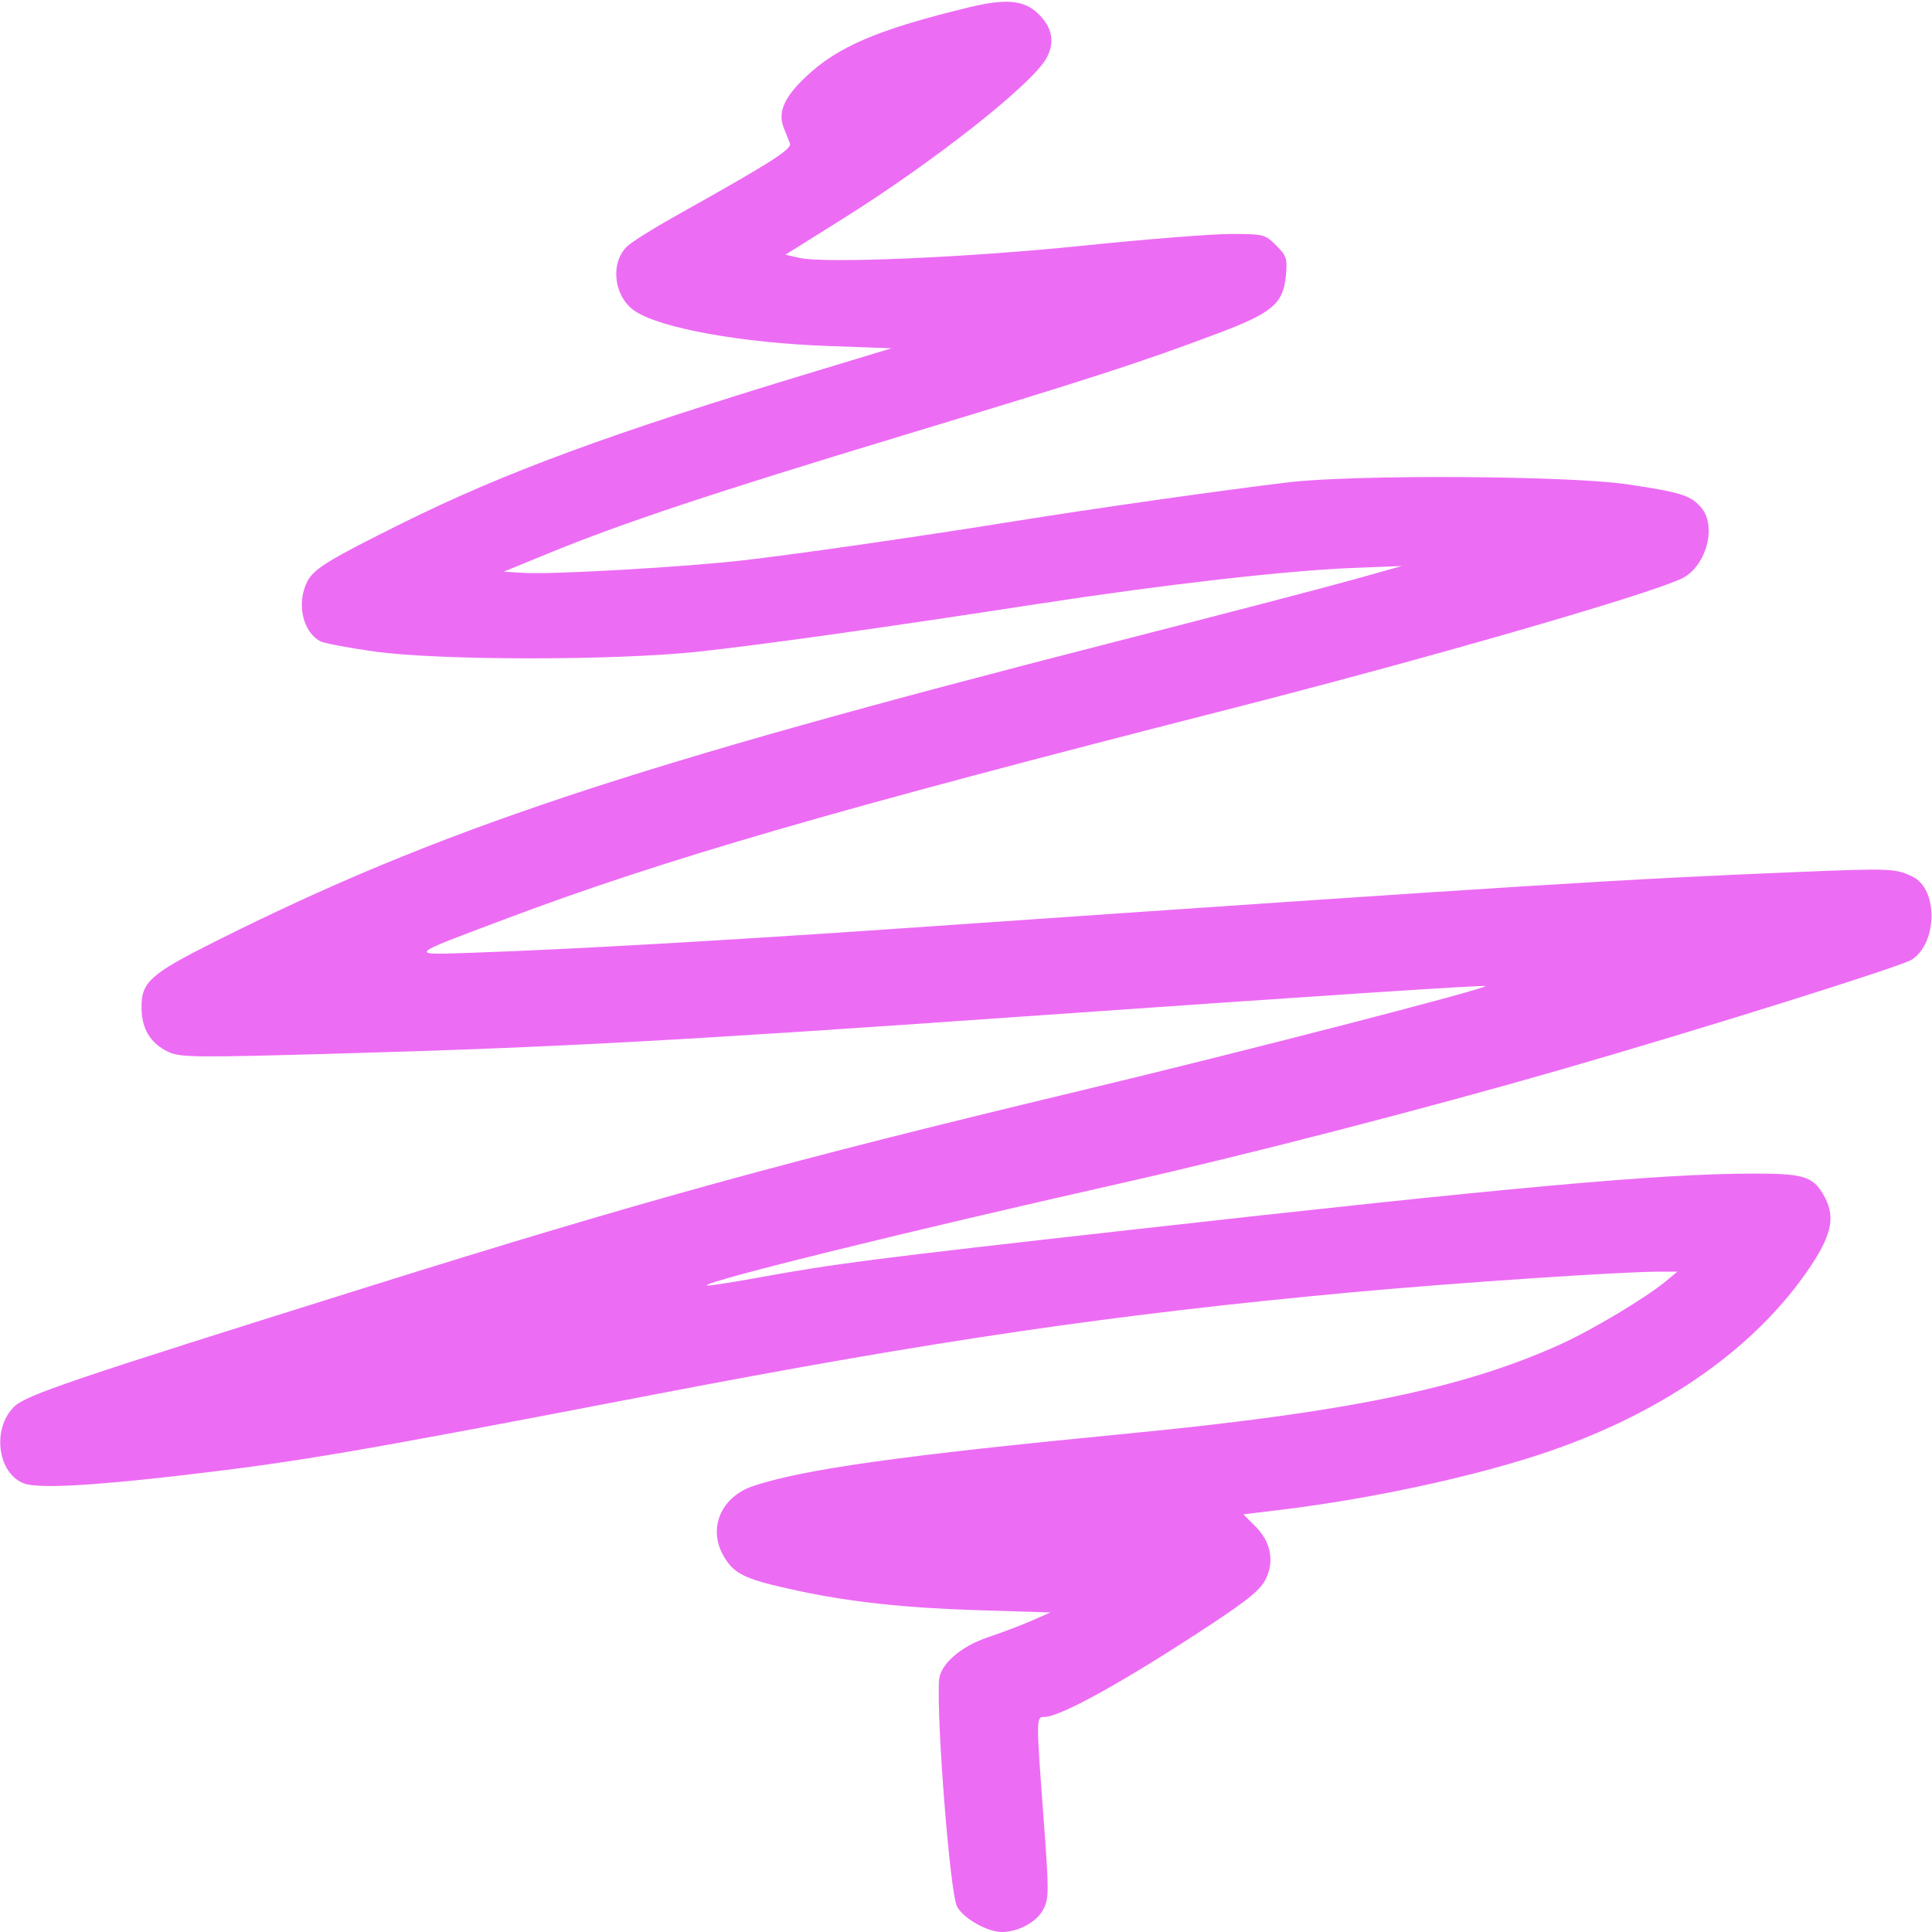 <svg width="50" height="50" viewBox="0 0 50 50" fill="none" xmlns="http://www.w3.org/2000/svg">
<g clip-path="url(#clip0_97_23443)">
<path fill-rule="evenodd" clip-rule="evenodd" d="M25.097 0.185C22.735 0.755 21.677 1.205 20.849 1.993C20.288 2.525 20.124 2.91 20.285 3.313C20.341 3.451 20.412 3.63 20.443 3.711C20.501 3.86 19.961 4.203 17.48 5.591C16.916 5.907 16.357 6.257 16.237 6.37C15.777 6.8 15.884 7.692 16.439 8.055C17.114 8.498 19.201 8.874 21.422 8.954L23.069 9.014L20.885 9.676C15.791 11.22 13.05 12.23 10.431 13.53C8.505 14.486 8.124 14.719 7.955 15.045C7.668 15.602 7.828 16.349 8.289 16.595C8.385 16.647 9.009 16.765 9.676 16.859C11.355 17.096 15.921 17.098 18.09 16.863C19.751 16.683 22.87 16.244 26.904 15.623C30.109 15.13 33.261 14.77 34.961 14.701L36.279 14.648L35.058 14.991C34.387 15.18 31.596 15.909 28.857 16.61C16.26 19.837 11.329 21.479 5.566 24.367C3.894 25.206 3.662 25.412 3.662 26.062C3.662 26.621 3.887 26.998 4.353 27.221C4.665 27.369 5.03 27.373 8.884 27.263C14.352 27.107 17.642 26.929 26.318 26.318C33.947 25.782 38.41 25.488 38.442 25.519C38.504 25.581 32.121 27.23 27.978 28.223C20.449 30.026 16.629 31.077 9.57 33.288C1.766 35.732 0.666 36.105 0.358 36.413C-0.207 36.978 -0.067 38.108 0.602 38.385C0.947 38.528 2.311 38.46 4.728 38.179C7.75 37.827 9.175 37.583 16.894 36.097C24.144 34.701 28.822 34.015 34.951 33.448C37.578 33.205 41.957 32.91 42.919 32.911L43.408 32.911L43.115 33.156C42.601 33.584 41.188 34.43 40.367 34.799C37.836 35.939 34.845 36.553 29.134 37.106C23.34 37.667 20.8 38.022 19.5 38.456C18.645 38.741 18.303 39.577 18.745 40.301C19.019 40.751 19.298 40.878 20.651 41.169C22.002 41.459 23.423 41.613 25.286 41.671L27.183 41.73L26.7 41.943C26.434 42.061 25.923 42.254 25.564 42.374C24.863 42.607 24.328 43.078 24.302 43.485C24.235 44.528 24.589 48.994 24.766 49.337C24.924 49.643 25.55 50 25.927 50C26.355 50 26.833 49.74 27.001 49.414C27.148 49.131 27.149 48.945 27.008 47.062C26.813 44.447 26.813 44.434 27.029 44.434C27.445 44.434 29.14 43.491 31.361 42.025C32.313 41.396 32.633 41.13 32.762 40.859C32.985 40.388 32.886 39.898 32.487 39.5L32.178 39.191L33.154 39.073C35.576 38.778 38.301 38.182 40.142 37.543C43.125 36.508 45.473 34.841 46.852 32.78C47.434 31.909 47.511 31.445 47.167 30.881C46.901 30.444 46.645 30.371 45.379 30.372C42.944 30.376 39.153 30.718 29.199 31.835C22.597 32.576 21.628 32.7 19.637 33.062C18.916 33.194 18.312 33.286 18.294 33.268C18.197 33.172 23.435 31.879 29.018 30.621C32.218 29.901 36.889 28.693 40.429 27.672C44.13 26.604 49.206 25.012 49.479 24.834C50.149 24.395 50.16 23.006 49.495 22.686C49.058 22.476 48.917 22.47 46.609 22.564C41.966 22.753 39.568 22.904 23.388 24.022C18.864 24.335 14.724 24.571 12.305 24.654C10.528 24.715 10.49 24.758 13.086 23.781C17.202 22.233 21.57 20.966 31.787 18.358C36.863 17.062 42.58 15.414 43.514 14.977C44.136 14.687 44.437 13.658 44.046 13.161C43.783 12.827 43.503 12.736 42.09 12.531C40.562 12.309 35.071 12.278 33.349 12.482C31.725 12.674 28.296 13.161 26.269 13.487C23.808 13.884 20.712 14.33 19.238 14.501C17.754 14.672 14.313 14.871 13.574 14.827L13.037 14.795L14.192 14.321C16.09 13.542 18.444 12.759 23.34 11.277C28.211 9.803 29.522 9.379 31.493 8.637C32.93 8.097 33.208 7.863 33.278 7.138C33.32 6.694 33.298 6.623 33.027 6.352C32.74 6.065 32.7 6.055 31.85 6.055C31.366 6.055 29.659 6.19 28.058 6.355C25.055 6.665 21.351 6.825 20.685 6.673L20.326 6.592L21.808 5.664C24.167 4.187 26.714 2.179 27.083 1.504C27.309 1.091 27.235 0.706 26.861 0.348C26.501 0.003 26.032 -0.041 25.097 0.185Z" fill="#ED6CF4"/>
</g>
<defs>
<clipPath id="clip0_97_23443">
<rect width="50" height="50" fill="white"/>
</clipPath>
</defs>
</svg>
